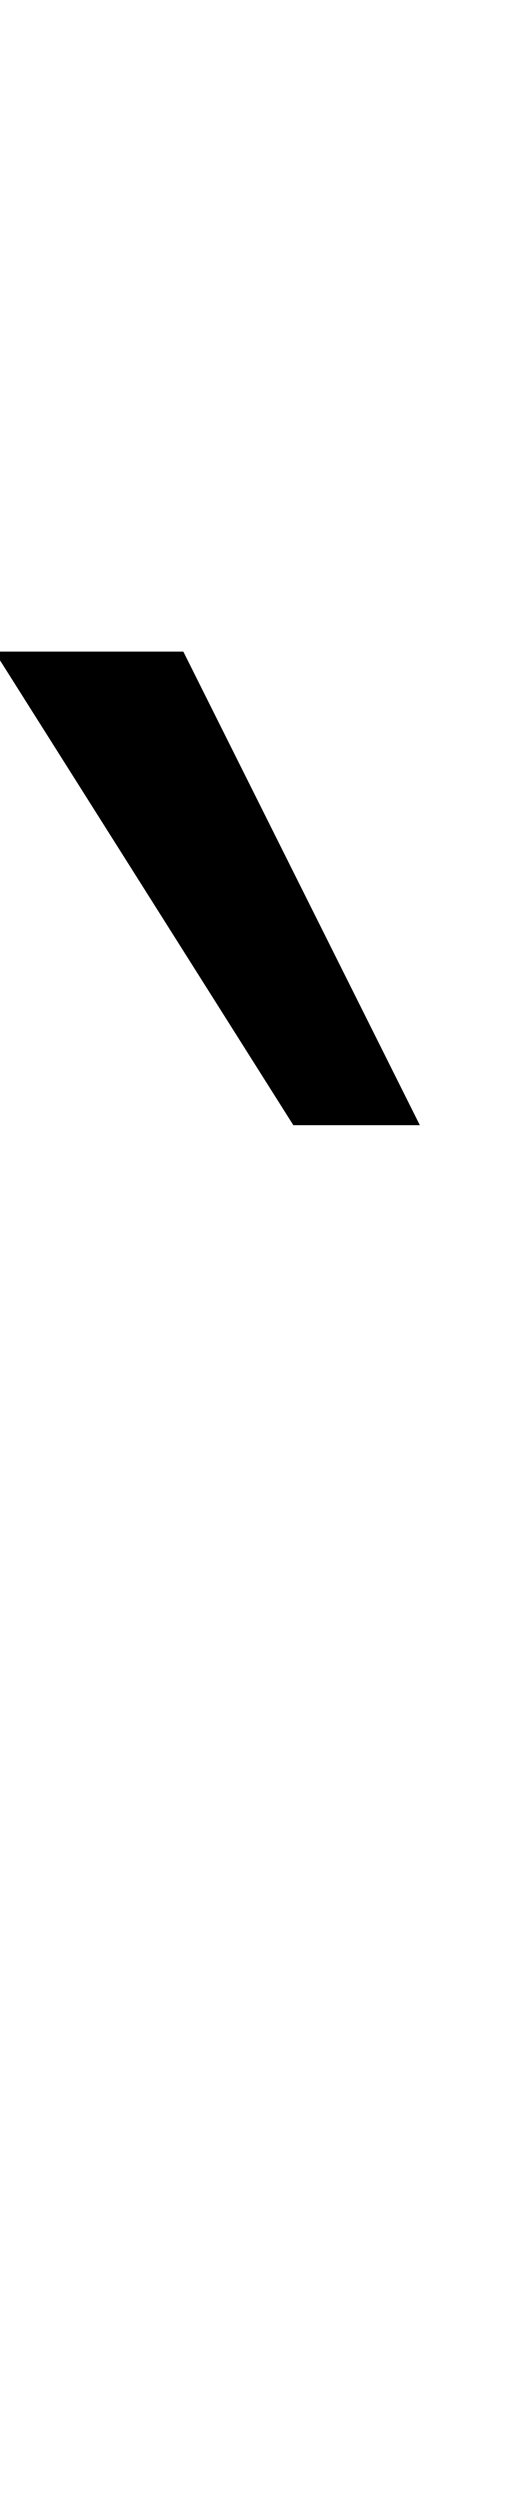 <?xml version="1.0" encoding="UTF-8" standalone="no"?>
<!DOCTYPE svg PUBLIC "-//W3C//DTD SVG 1.1//EN" "http://www.w3.org/Graphics/SVG/1.1/DTD/svg11.dtd">
 <svg xmlns="http://www.w3.org/2000/svg" xmlns:xlink="http://www.w3.org/1999/xlink" width="57.6" height="272.4"><path fill="black" d="M-0.60 71L20 71L45.80 122.60L32 122.60L-0.60 71Z"/></svg>